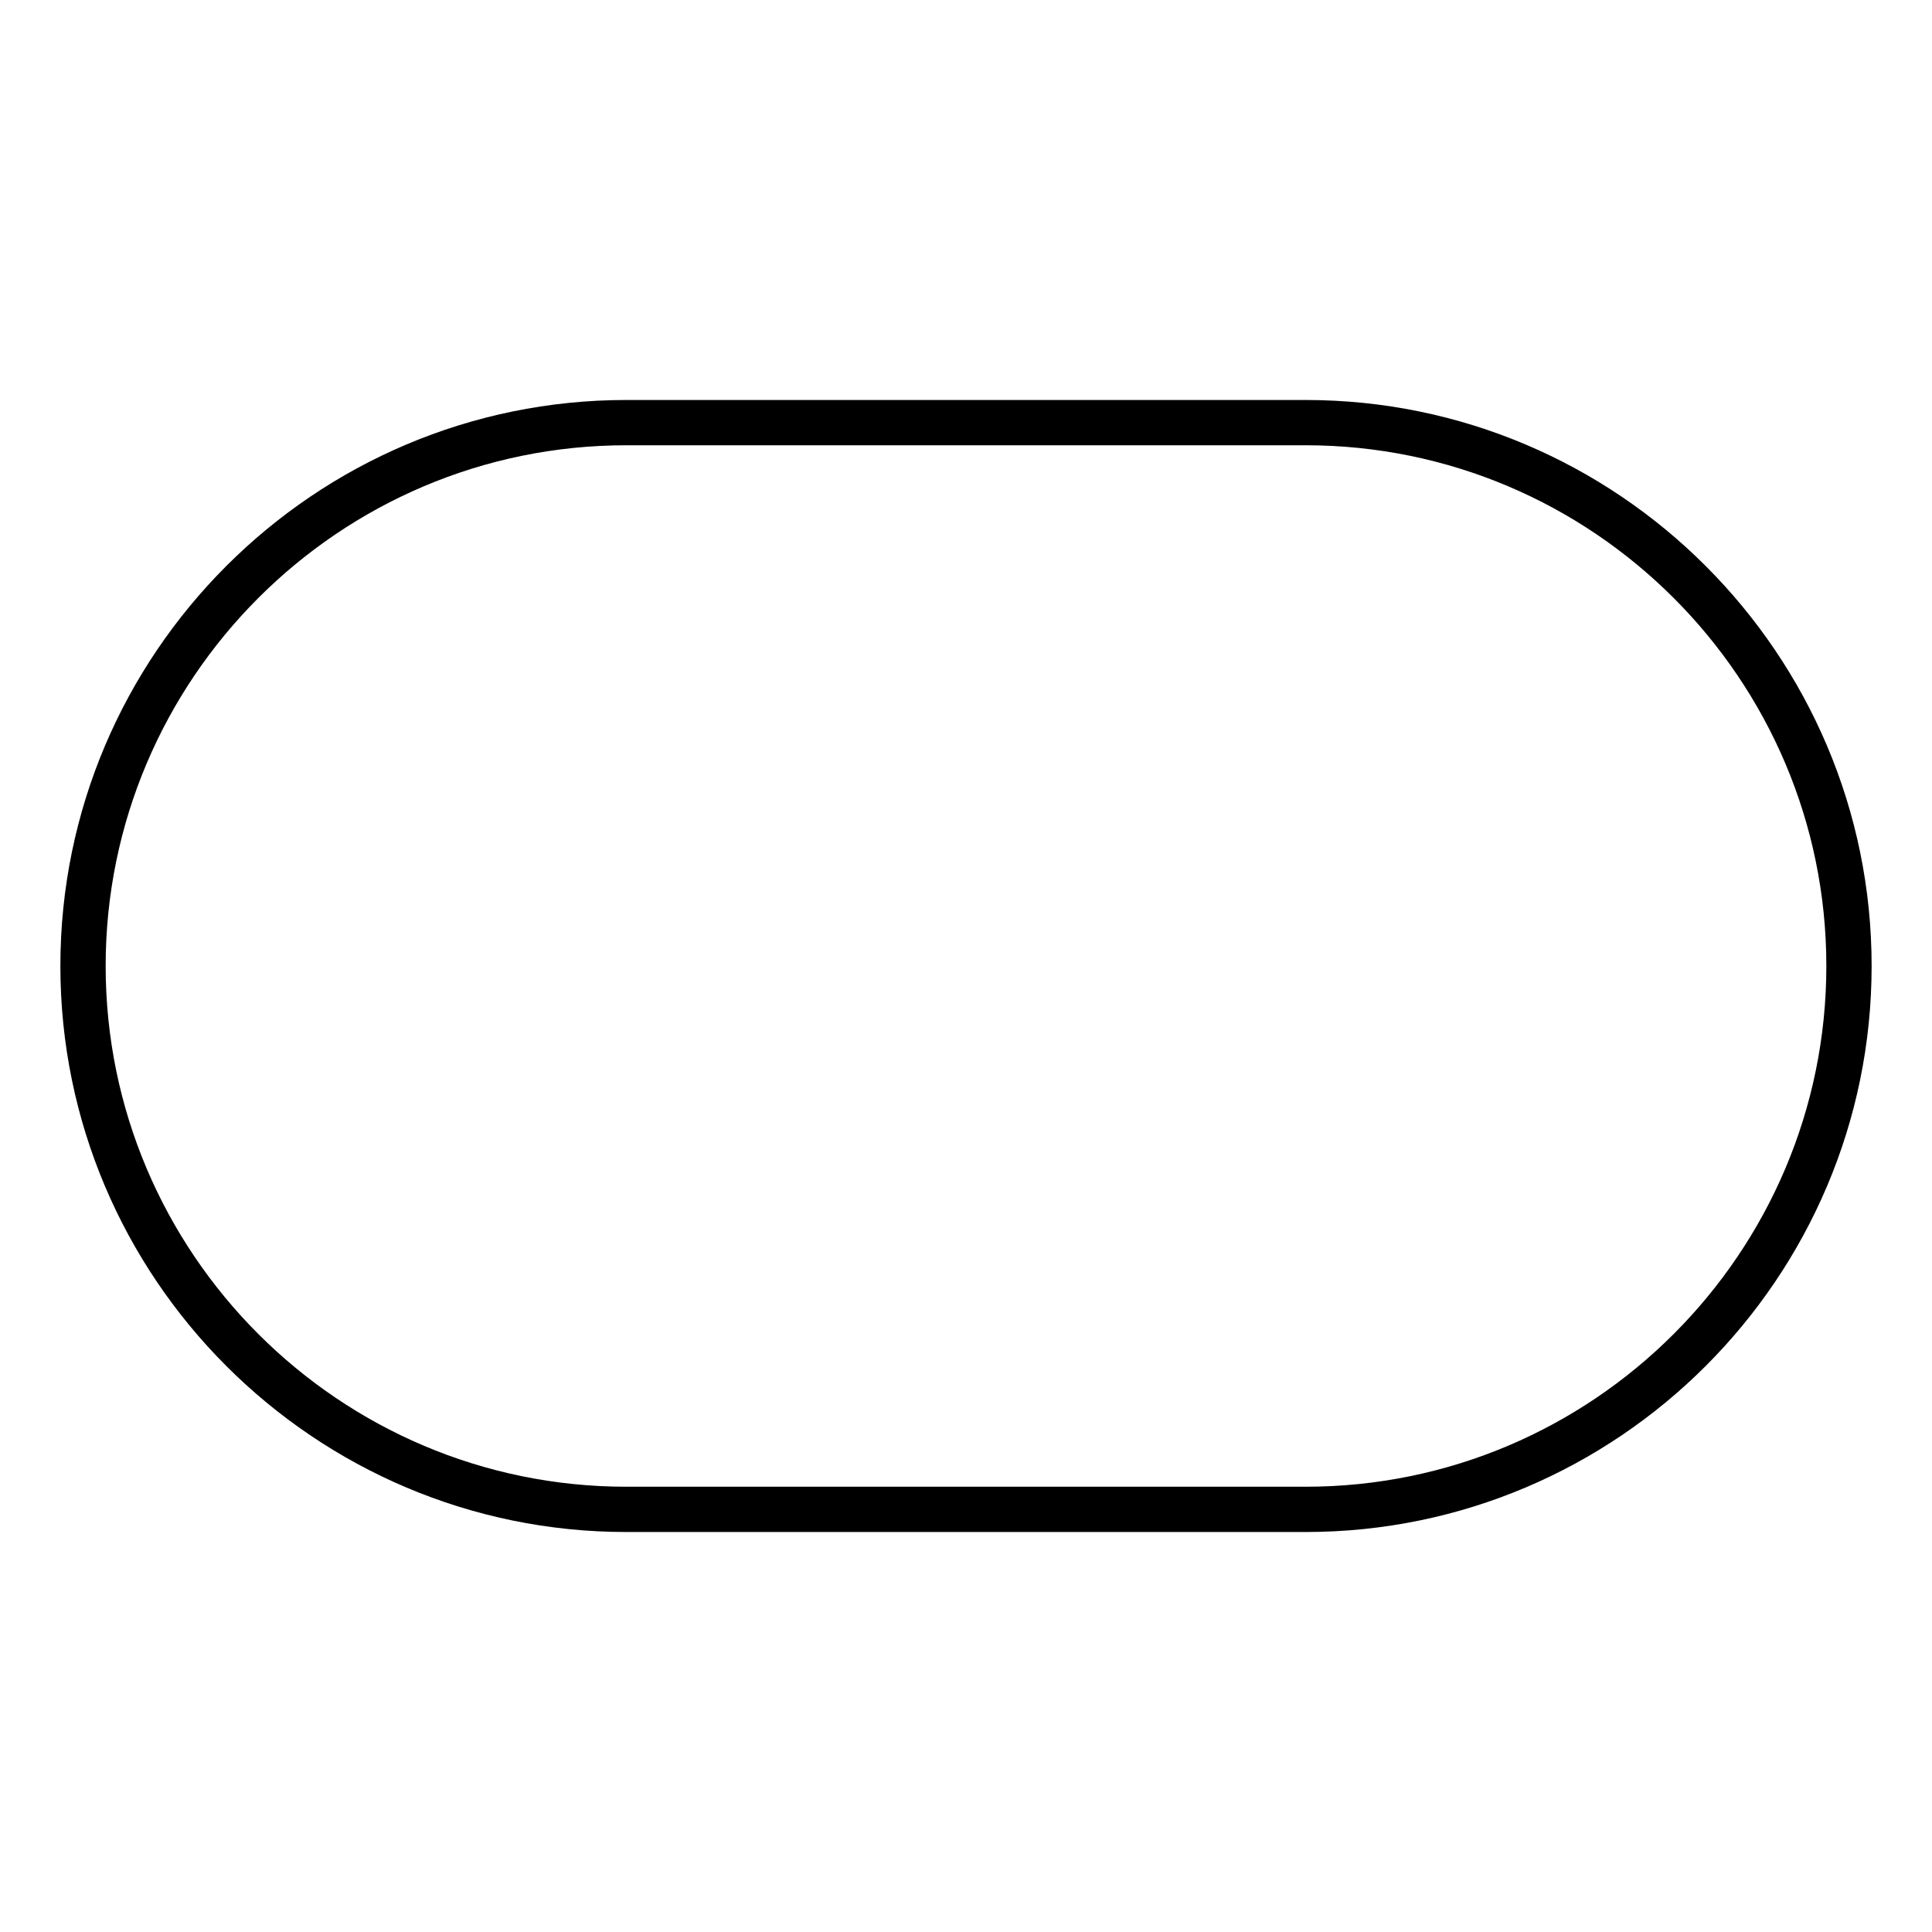 <svg xmlns="http://www.w3.org/2000/svg" id="round" height="512" viewBox="0 0 512 512" width="512"><path d="m346 406h-180c-82.71 0-150-67.29-150-150s67.29-150 150-150h180c82.71 0 150 67.29 150 150s-67.29 150-150 150zm-180-288c-76.093 0-138 61.907-138 138 0 76.094 61.907 138 138 138h180c76.094 0 138-61.906 138-138 0-76.093-61.906-138-138-138z" fill="rgb(0,0,0)"></path></svg>